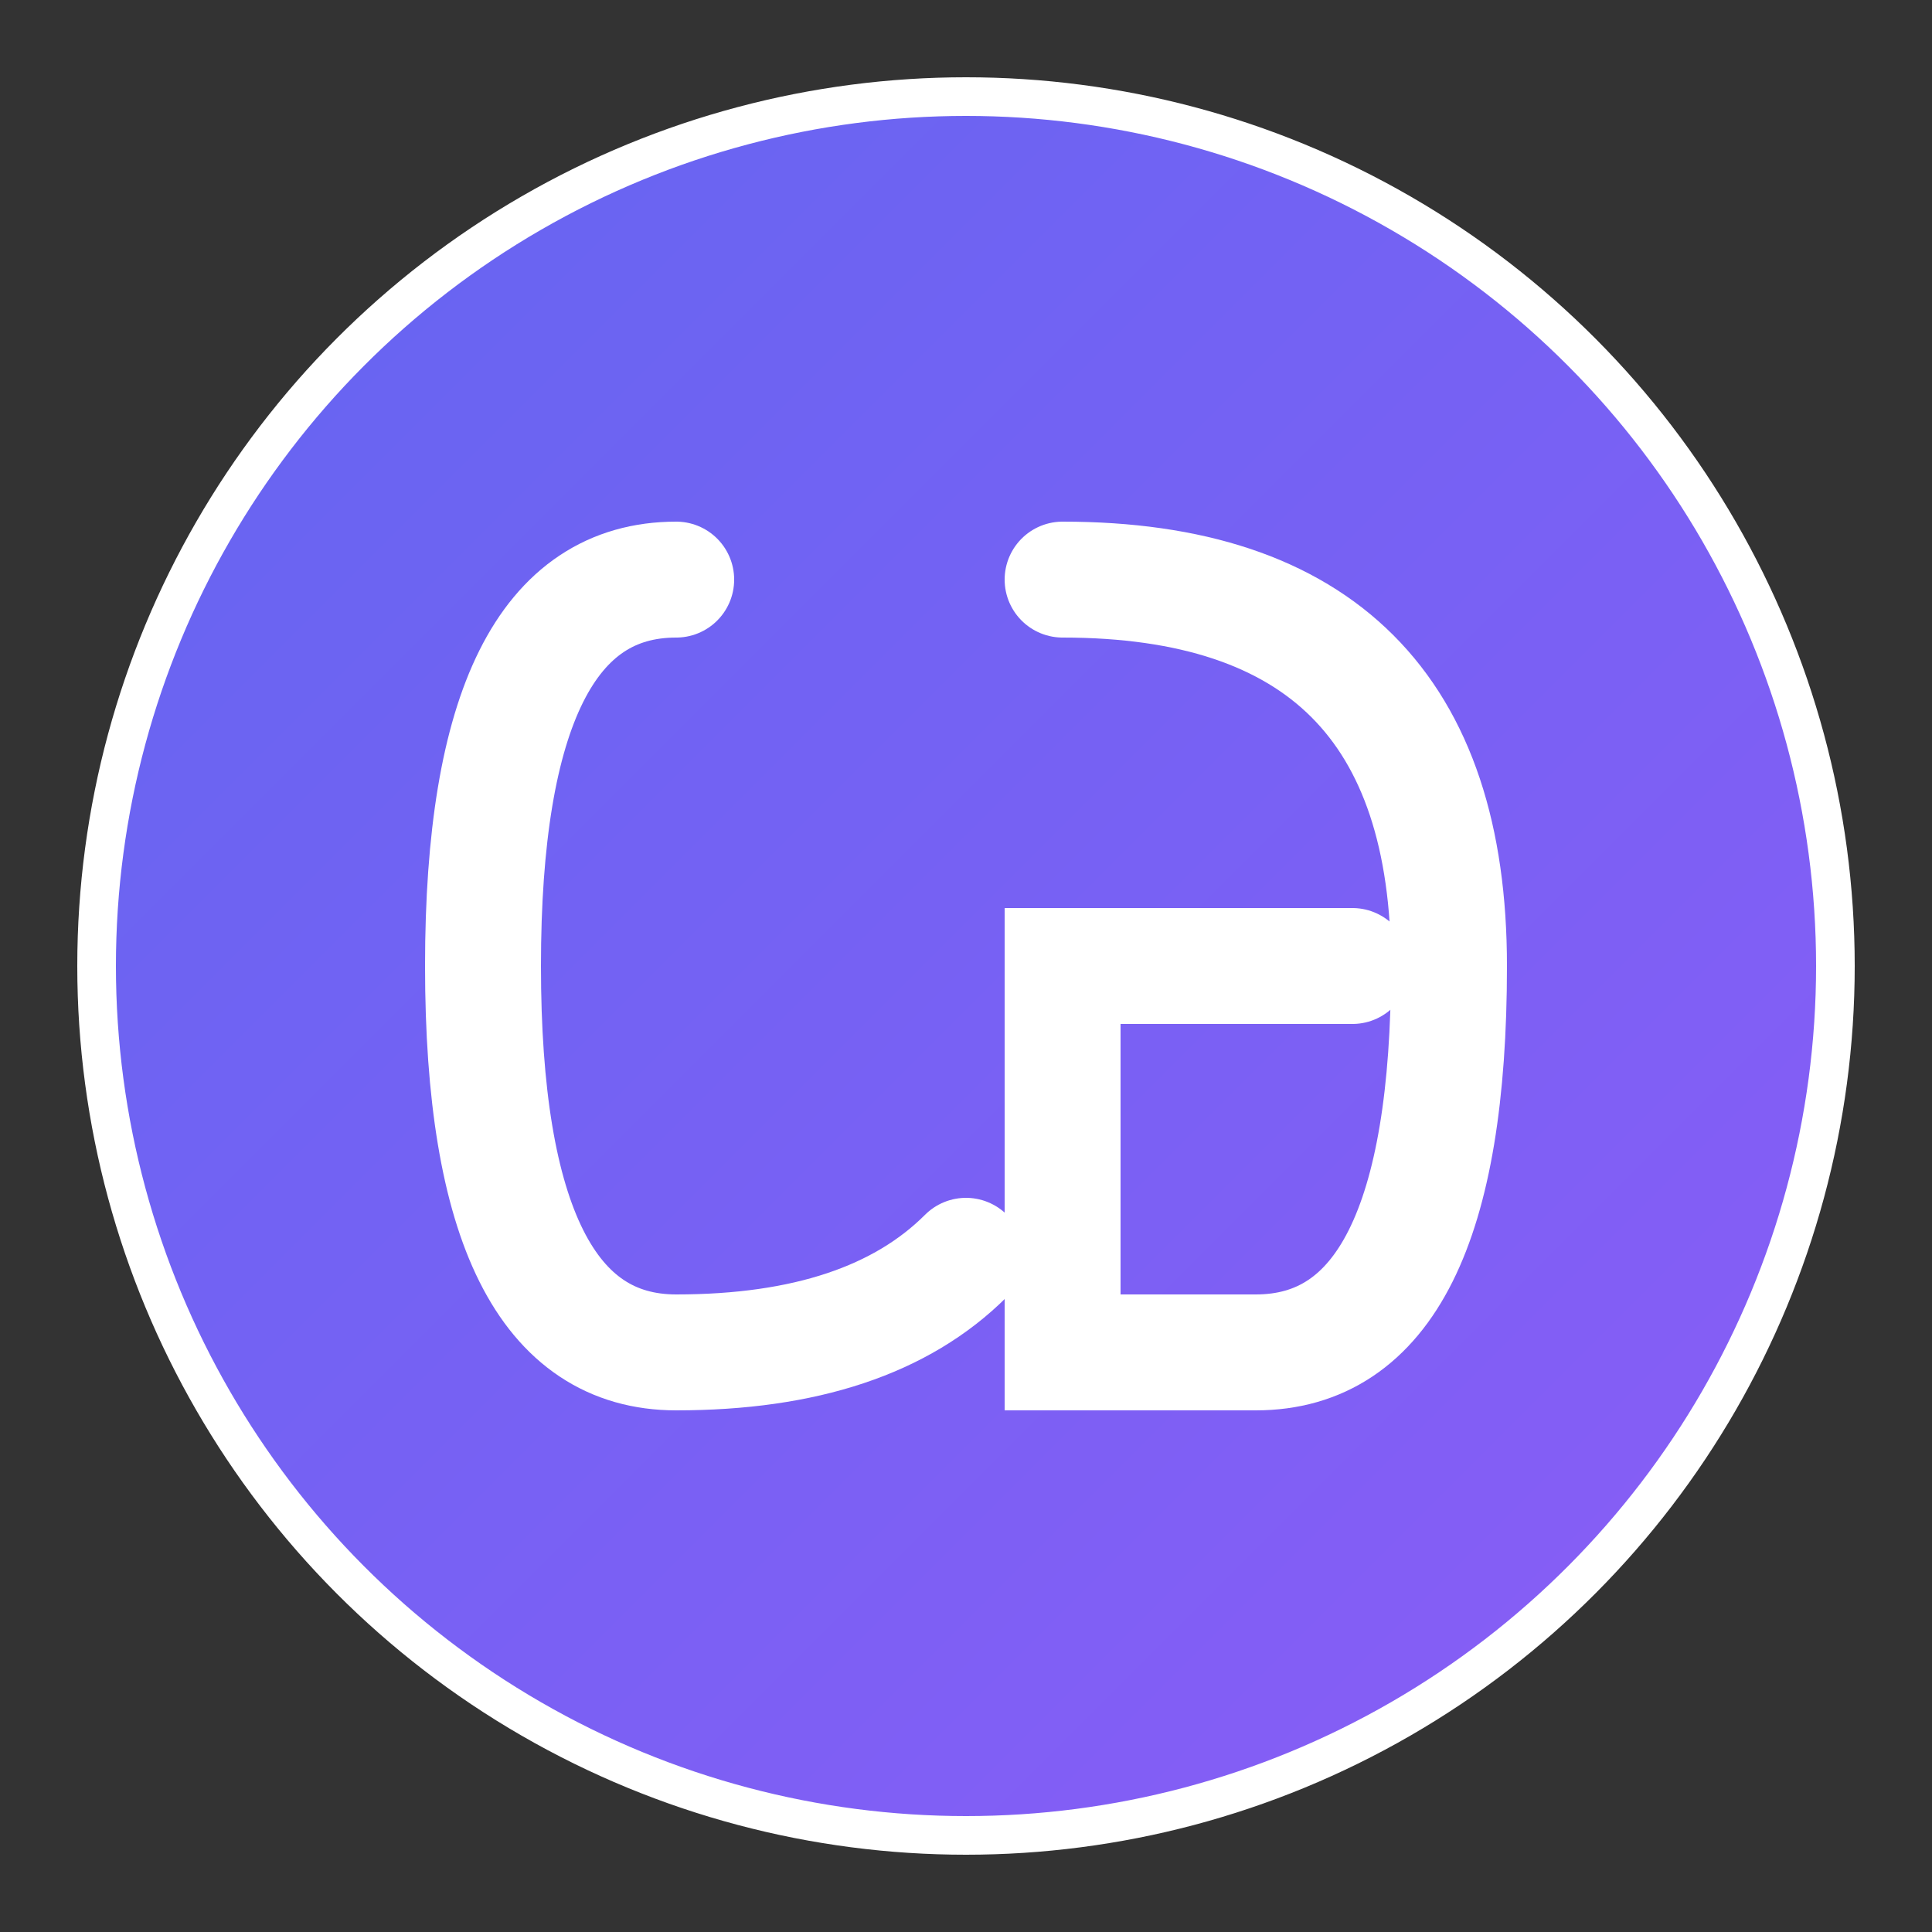 <svg xmlns="http://www.w3.org/2000/svg" viewBox="0 0 100 100">
  <rect x="0" y="0" width="100" height="100" fill="#333333" stroke="none"/>
  <defs>
    <linearGradient id="gradient" x1="0%" y1="0%" x2="100%" y2="100%">
      <stop offset="0%" style="stop-color:#6366f1;stop-opacity:1" />
      <stop offset="100%" style="stop-color:#8b5cf6;stop-opacity:1" />
    </linearGradient>
  </defs>
  
  <!-- Background circle -->
  <circle cx="50" cy="50" r="45" fill="url(#gradient)" stroke="#ffffff" stroke-width="2"/>
  
  <!-- Letter C -->
  <path d="M 35 30 Q 25 30 25 50 Q 25 70 35 70 Q 45 70 50 65" 
        stroke="#ffffff" 
        stroke-width="6" 
        fill="none" 
        stroke-linecap="round"/>
  
  <!-- Letter G -->
  <path d="M 55 30 Q 75 30 75 50 Q 75 70 65 70 L 55 70 L 55 50 L 70 50" 
        stroke="#ffffff" 
        stroke-width="6" 
        fill="none" 
        stroke-linecap="round"/>
</svg>
